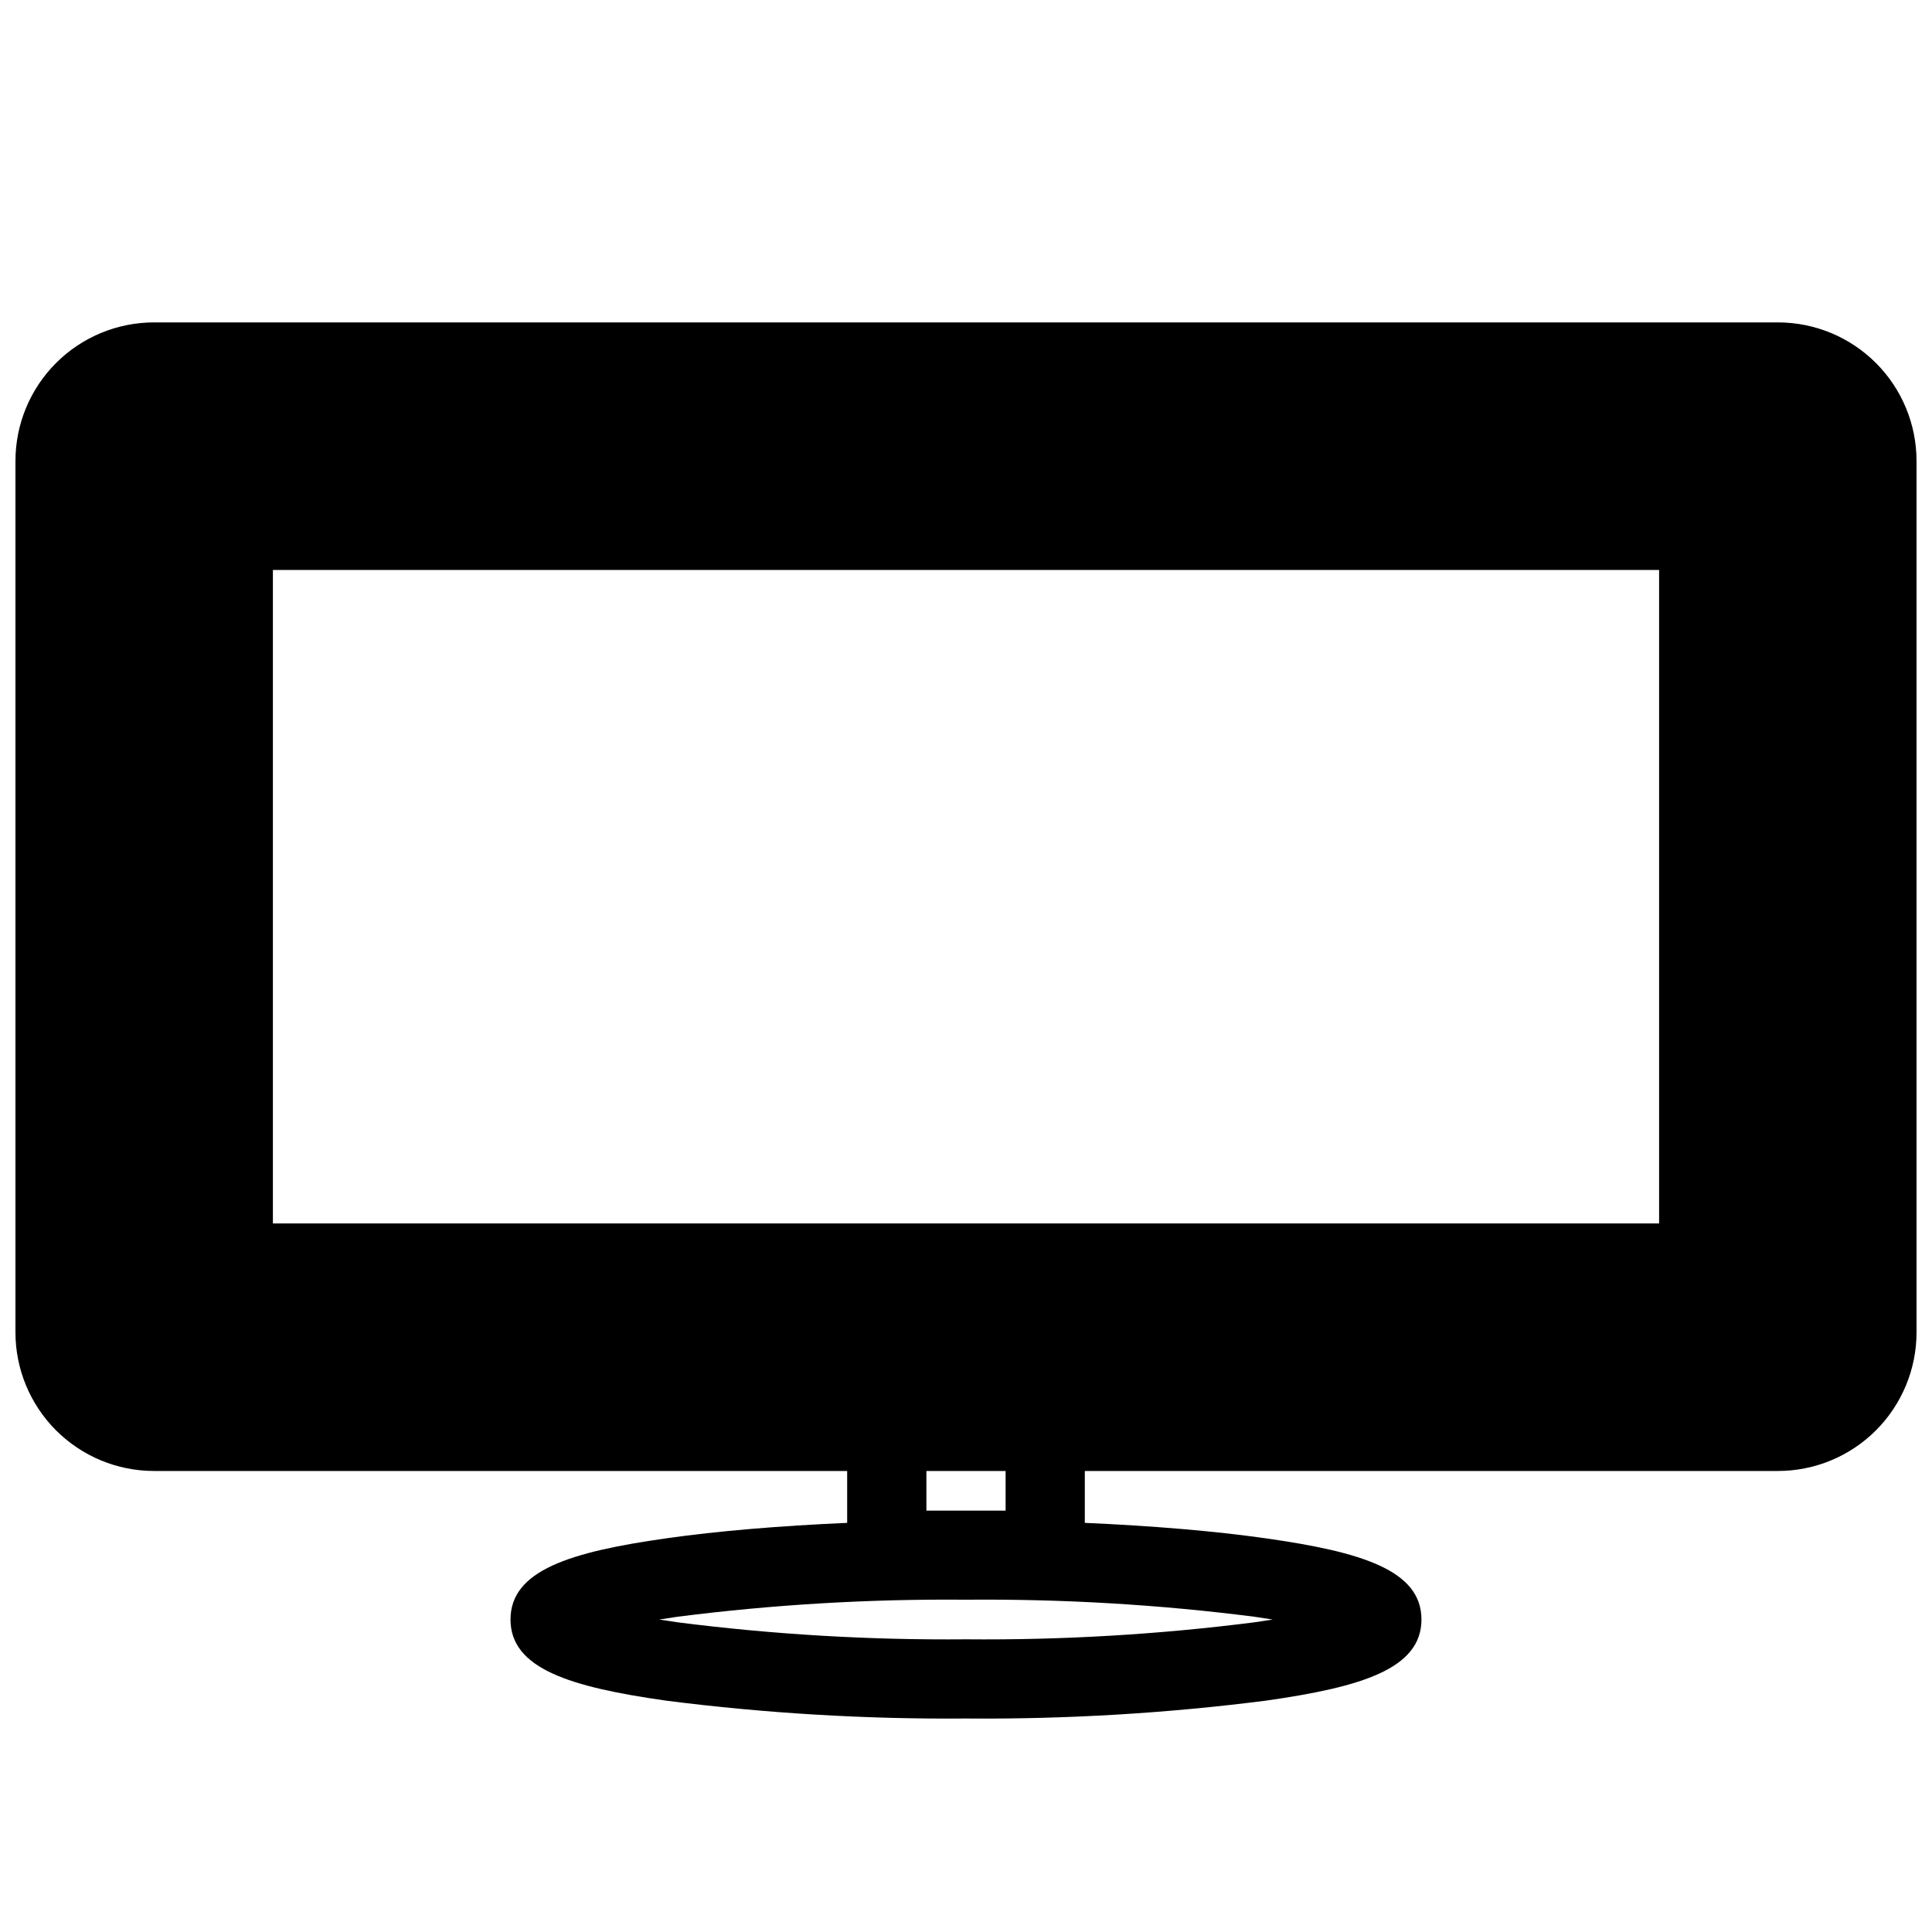 <?xml version="1.0" encoding="UTF-8"?>
<!-- Uploaded to: ICON Repo, www.svgrepo.com, Generator: ICON Repo Mixer Tools -->
<svg width="800px" height="800px" version="1.1" viewBox="144 144 512 512" xmlns="http://www.w3.org/2000/svg">
 <defs>
  <clipPath id="a">
   <path d="m148.09 229h503.81v371h-503.81z"/>
  </clipPath>
 </defs>
 <g clip-path="url(#a)">
  <path d="m615.17 229.44h-430.34c-9.742 0-19.086 3.871-25.977 10.762-6.887 6.887-10.758 16.23-10.758 25.977v230.91-0.004c0 9.742 3.871 19.086 10.758 25.977 6.891 6.891 16.234 10.762 25.977 10.762h183.68v13.75c-17.895 0.789-34.32 2.152-47.914 4.094-25.559 3.621-41.305 8.5-41.305 21.516s15.742 17.895 41.301 21.516h0.004c26.328 3.356 52.855 4.934 79.402 4.723 26.543 0.211 53.07-1.367 79.402-4.723 25.555-3.621 41.301-8.5 41.301-21.516s-15.742-17.895-41.301-21.516c-13.594-1.941-30.02-3.305-47.914-4.094v-13.75h183.68c9.742 0 19.086-3.871 25.977-10.762 6.887-6.891 10.758-16.234 10.758-25.977v-230.91 0.004c0-9.746-3.871-19.09-10.758-25.977-6.891-6.891-16.234-10.762-25.977-10.762zm-398.85 238.79v-173.18h367.36v173.18zm264.97 104.96-4.828 0.734c-25.355 3.231-50.902 4.738-76.461 4.512-25.562 0.227-51.109-1.281-76.465-4.512l-4.828-0.734 4.828-0.734c25.355-3.234 50.902-4.742 76.465-4.516 25.559-0.227 51.105 1.281 76.461 4.516zm-70.793-28.863h-20.992v-10.496h20.992z"/>
 </g>
</svg>